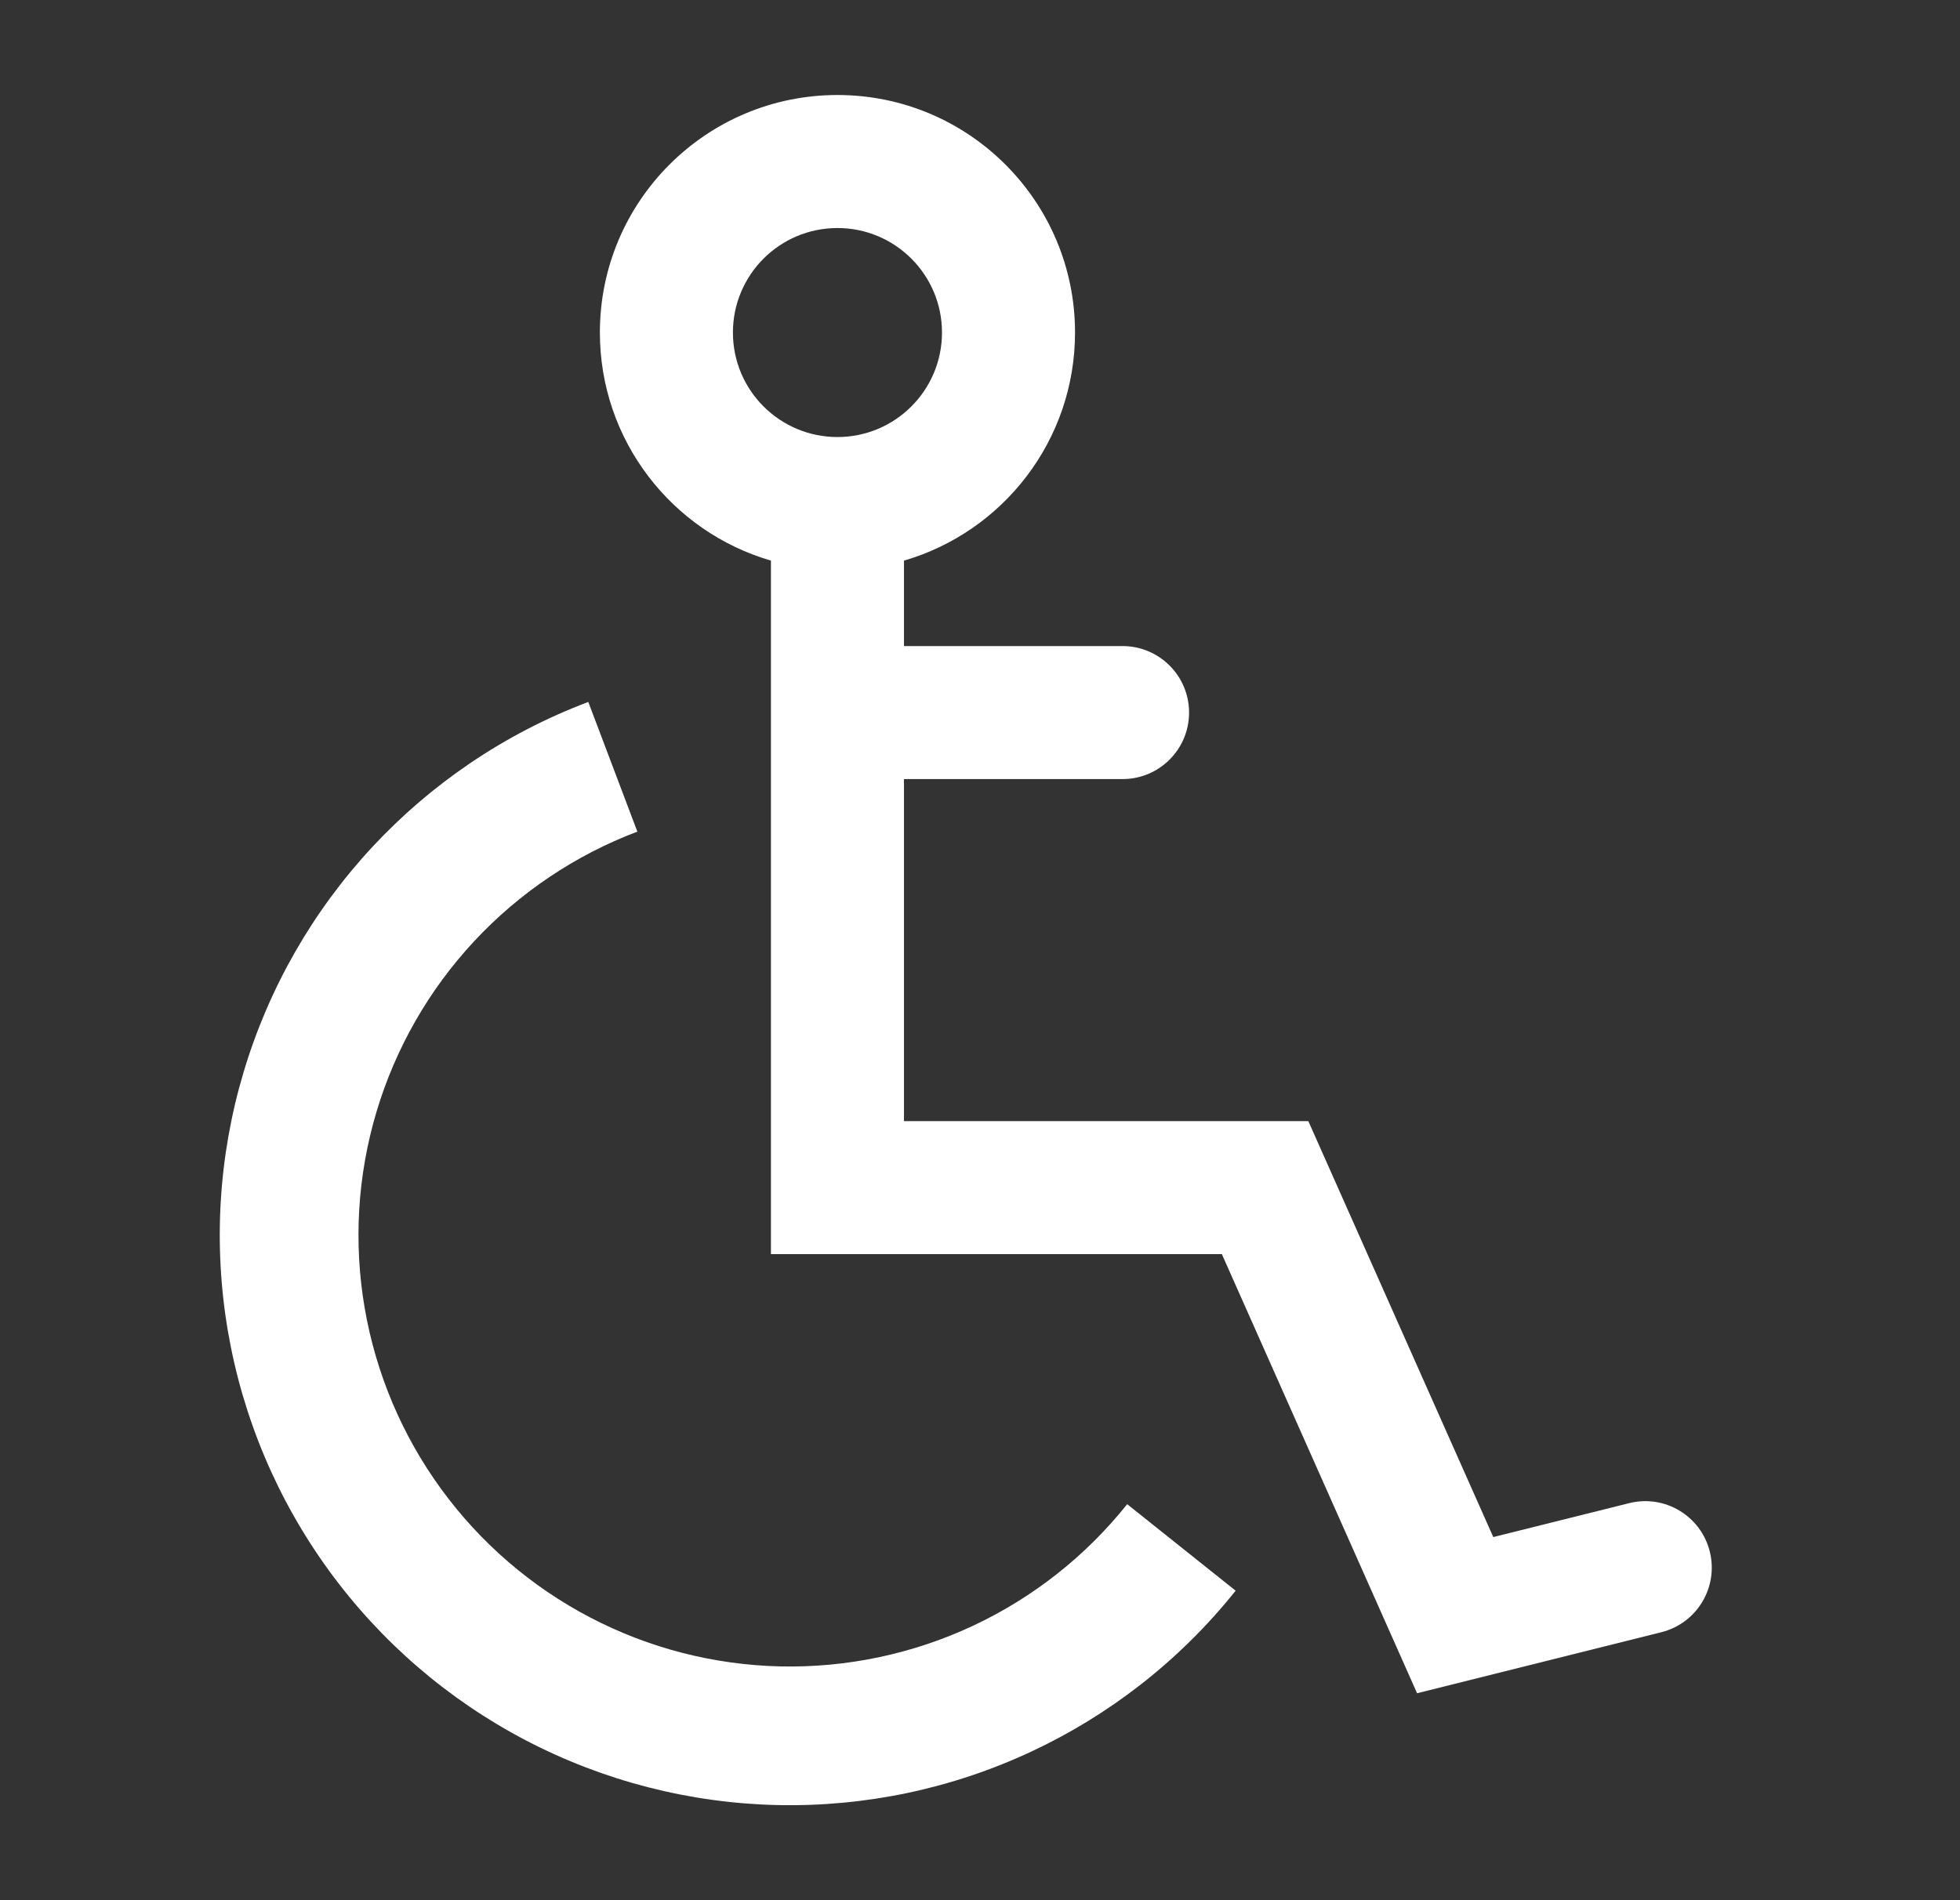 <svg width="33" height="32" viewBox="0 0 33 32" fill="none" xmlns="http://www.w3.org/2000/svg">
<rect x="0" y="0" width="33" height="32" fill="#333333" stroke="none"/>
<path fill-rule="evenodd" clip-rule="evenodd" d="M15.22 9.441C16.884 8.957 18.1 7.42 18.1 5.6C18.1 3.391 16.309 1.6 14.1 1.6C11.891 1.6 10.1 3.391 10.1 5.6C10.1 7.42 11.316 8.957 12.98 9.441V21.12H20.572L23.859 28.515L27.972 27.487C28.572 27.337 28.937 26.729 28.787 26.128C28.637 25.528 28.029 25.163 27.429 25.314L25.142 25.885L22.028 18.88H15.22V13.12H18.9C19.519 13.12 20.02 12.619 20.02 12C20.02 11.382 19.519 10.88 18.9 10.88H15.22V9.441ZM14.1 7.36C15.072 7.36 15.86 6.572 15.86 5.6C15.86 4.628 15.072 3.84 14.1 3.84C13.128 3.84 12.34 4.628 12.34 5.6C12.34 6.572 13.128 7.36 14.1 7.36Z" fill="white"/>
<path d="M20.804 26.788C20.332 27.379 19.793 27.911 19.2 28.373C18.635 28.813 18.021 29.19 17.369 29.495C16.031 30.122 14.566 30.43 13.089 30.398C11.612 30.365 10.162 29.992 8.853 29.308C7.543 28.623 6.41 27.646 5.54 26.451C4.67 25.257 4.088 23.878 3.838 22.422C3.589 20.966 3.678 19.471 4.101 18.056C4.523 16.64 5.267 15.341 6.273 14.259C6.764 13.732 7.311 13.263 7.903 12.861C8.525 12.438 9.197 12.088 9.905 11.821L10.731 14.005C9.685 14.401 8.745 15.033 7.983 15.851C7.221 16.669 6.659 17.652 6.339 18.723C6.019 19.795 5.951 20.925 6.14 22.027C6.329 23.129 6.77 24.173 7.428 25.076C8.086 25.98 8.944 26.72 9.935 27.238C10.925 27.756 12.023 28.038 13.14 28.063C14.258 28.087 15.366 27.854 16.379 27.38C17.392 26.906 18.281 26.205 18.978 25.331L20.804 26.788Z" fill="white"/>
</svg>
